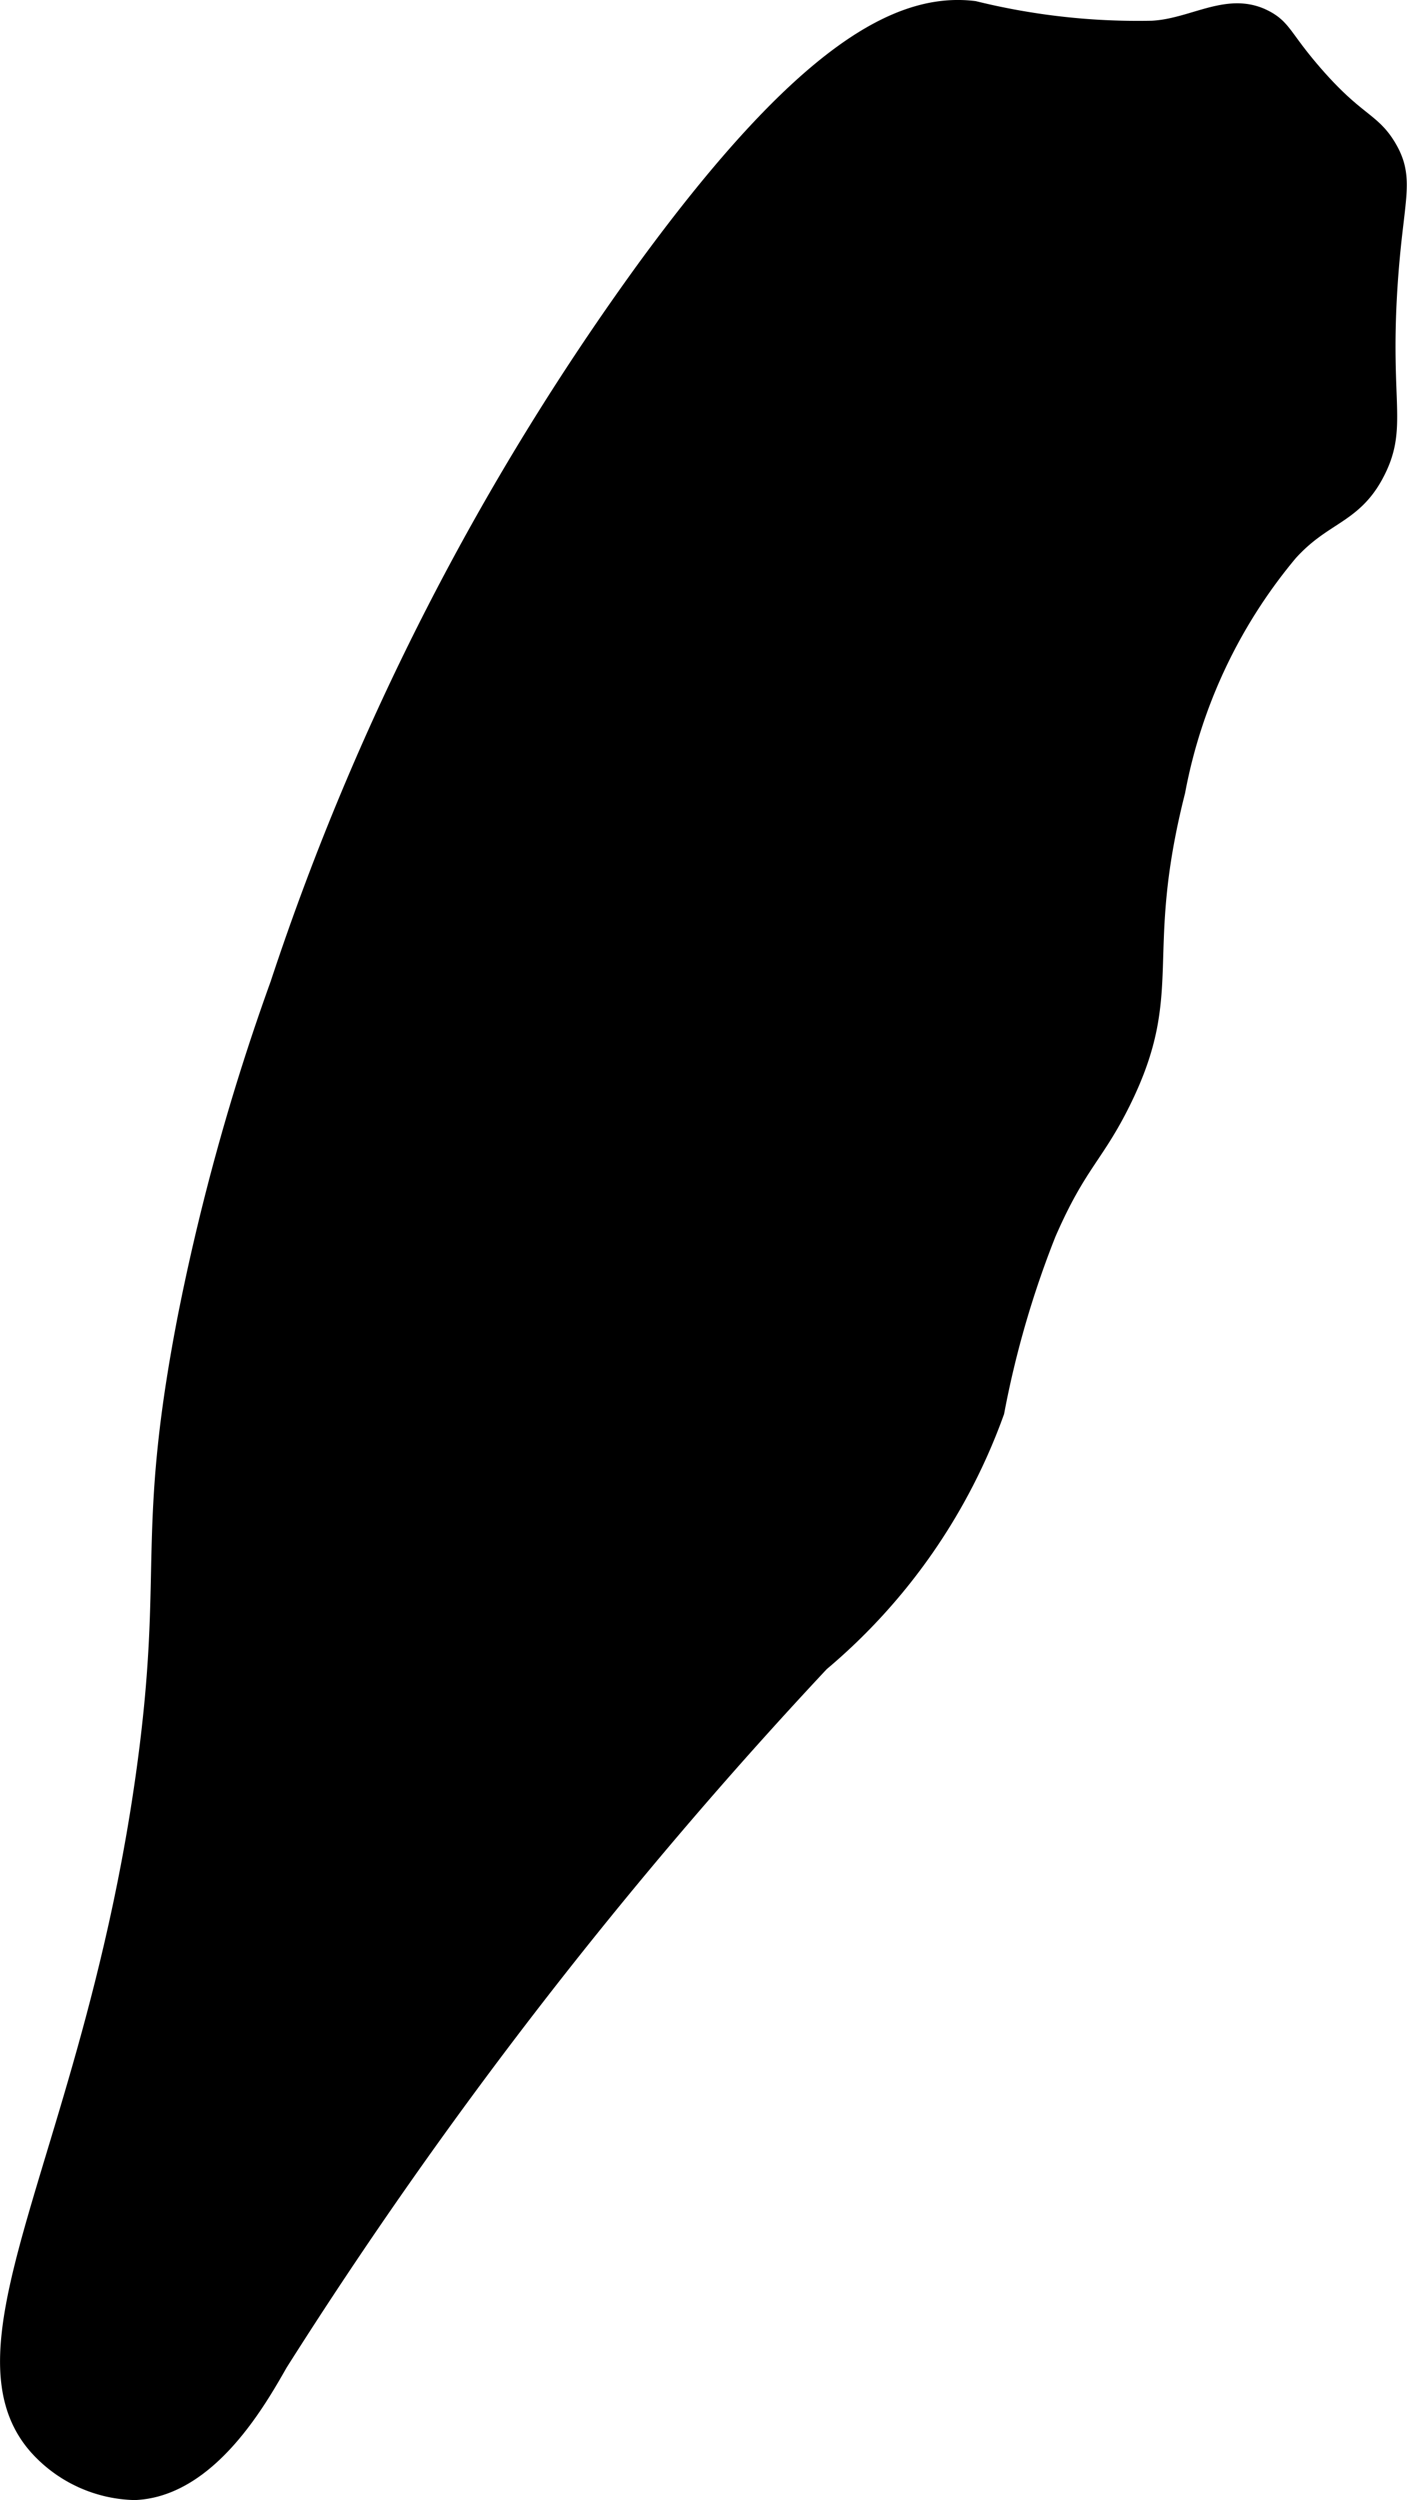 <?xml version="1.0" encoding="UTF-8"?>
<svg xmlns="http://www.w3.org/2000/svg"
     version="1.1"
     width="2.684mm"
     height="4.768mm"
     viewBox="0 0 7.607 13.514">
   <defs>
      <style type="text/css"><![CDATA[
      .a {
        stroke: #000;
        stroke-miterlimit: 10;
        stroke-width: 0.15px;
      }
    ]]></style>
   </defs>
   <path class="a"
         d="M1.534,5.33a12.348,12.348,0,0,0-.501,1.806C.808,8.302.96,8.482.816,9.548.536,11.624-.273,12.701.244,13.228a.701.701,0,0,0,.484.211c.387-.017.651-.494.758-.681A25.514,25.514,0,0,1,4.418,8.968a3.147,3.147,0,0,0,.938-1.344A5.284,5.284,0,0,1,5.637,6.656c.164-.377.26-.423.402-.709.298-.599.066-.771.295-1.676a2.847,2.847,0,0,1,.615-1.303c.187-.207.343-.2.459-.414.131-.242.033-.358.072-.992.03-.488.098-.584,0-.75C7.396.669,7.312.683,7.074.406c-.158-.184-.158-.234-.25-.281C6.64.03,6.459.175,6.231.187a3.727,3.727,0,0,1-.969-.107C4.875.033,4.367.3,3.516,1.463A14.098,14.098,0,0,0,1.534,5.33Z"/>
</svg>
